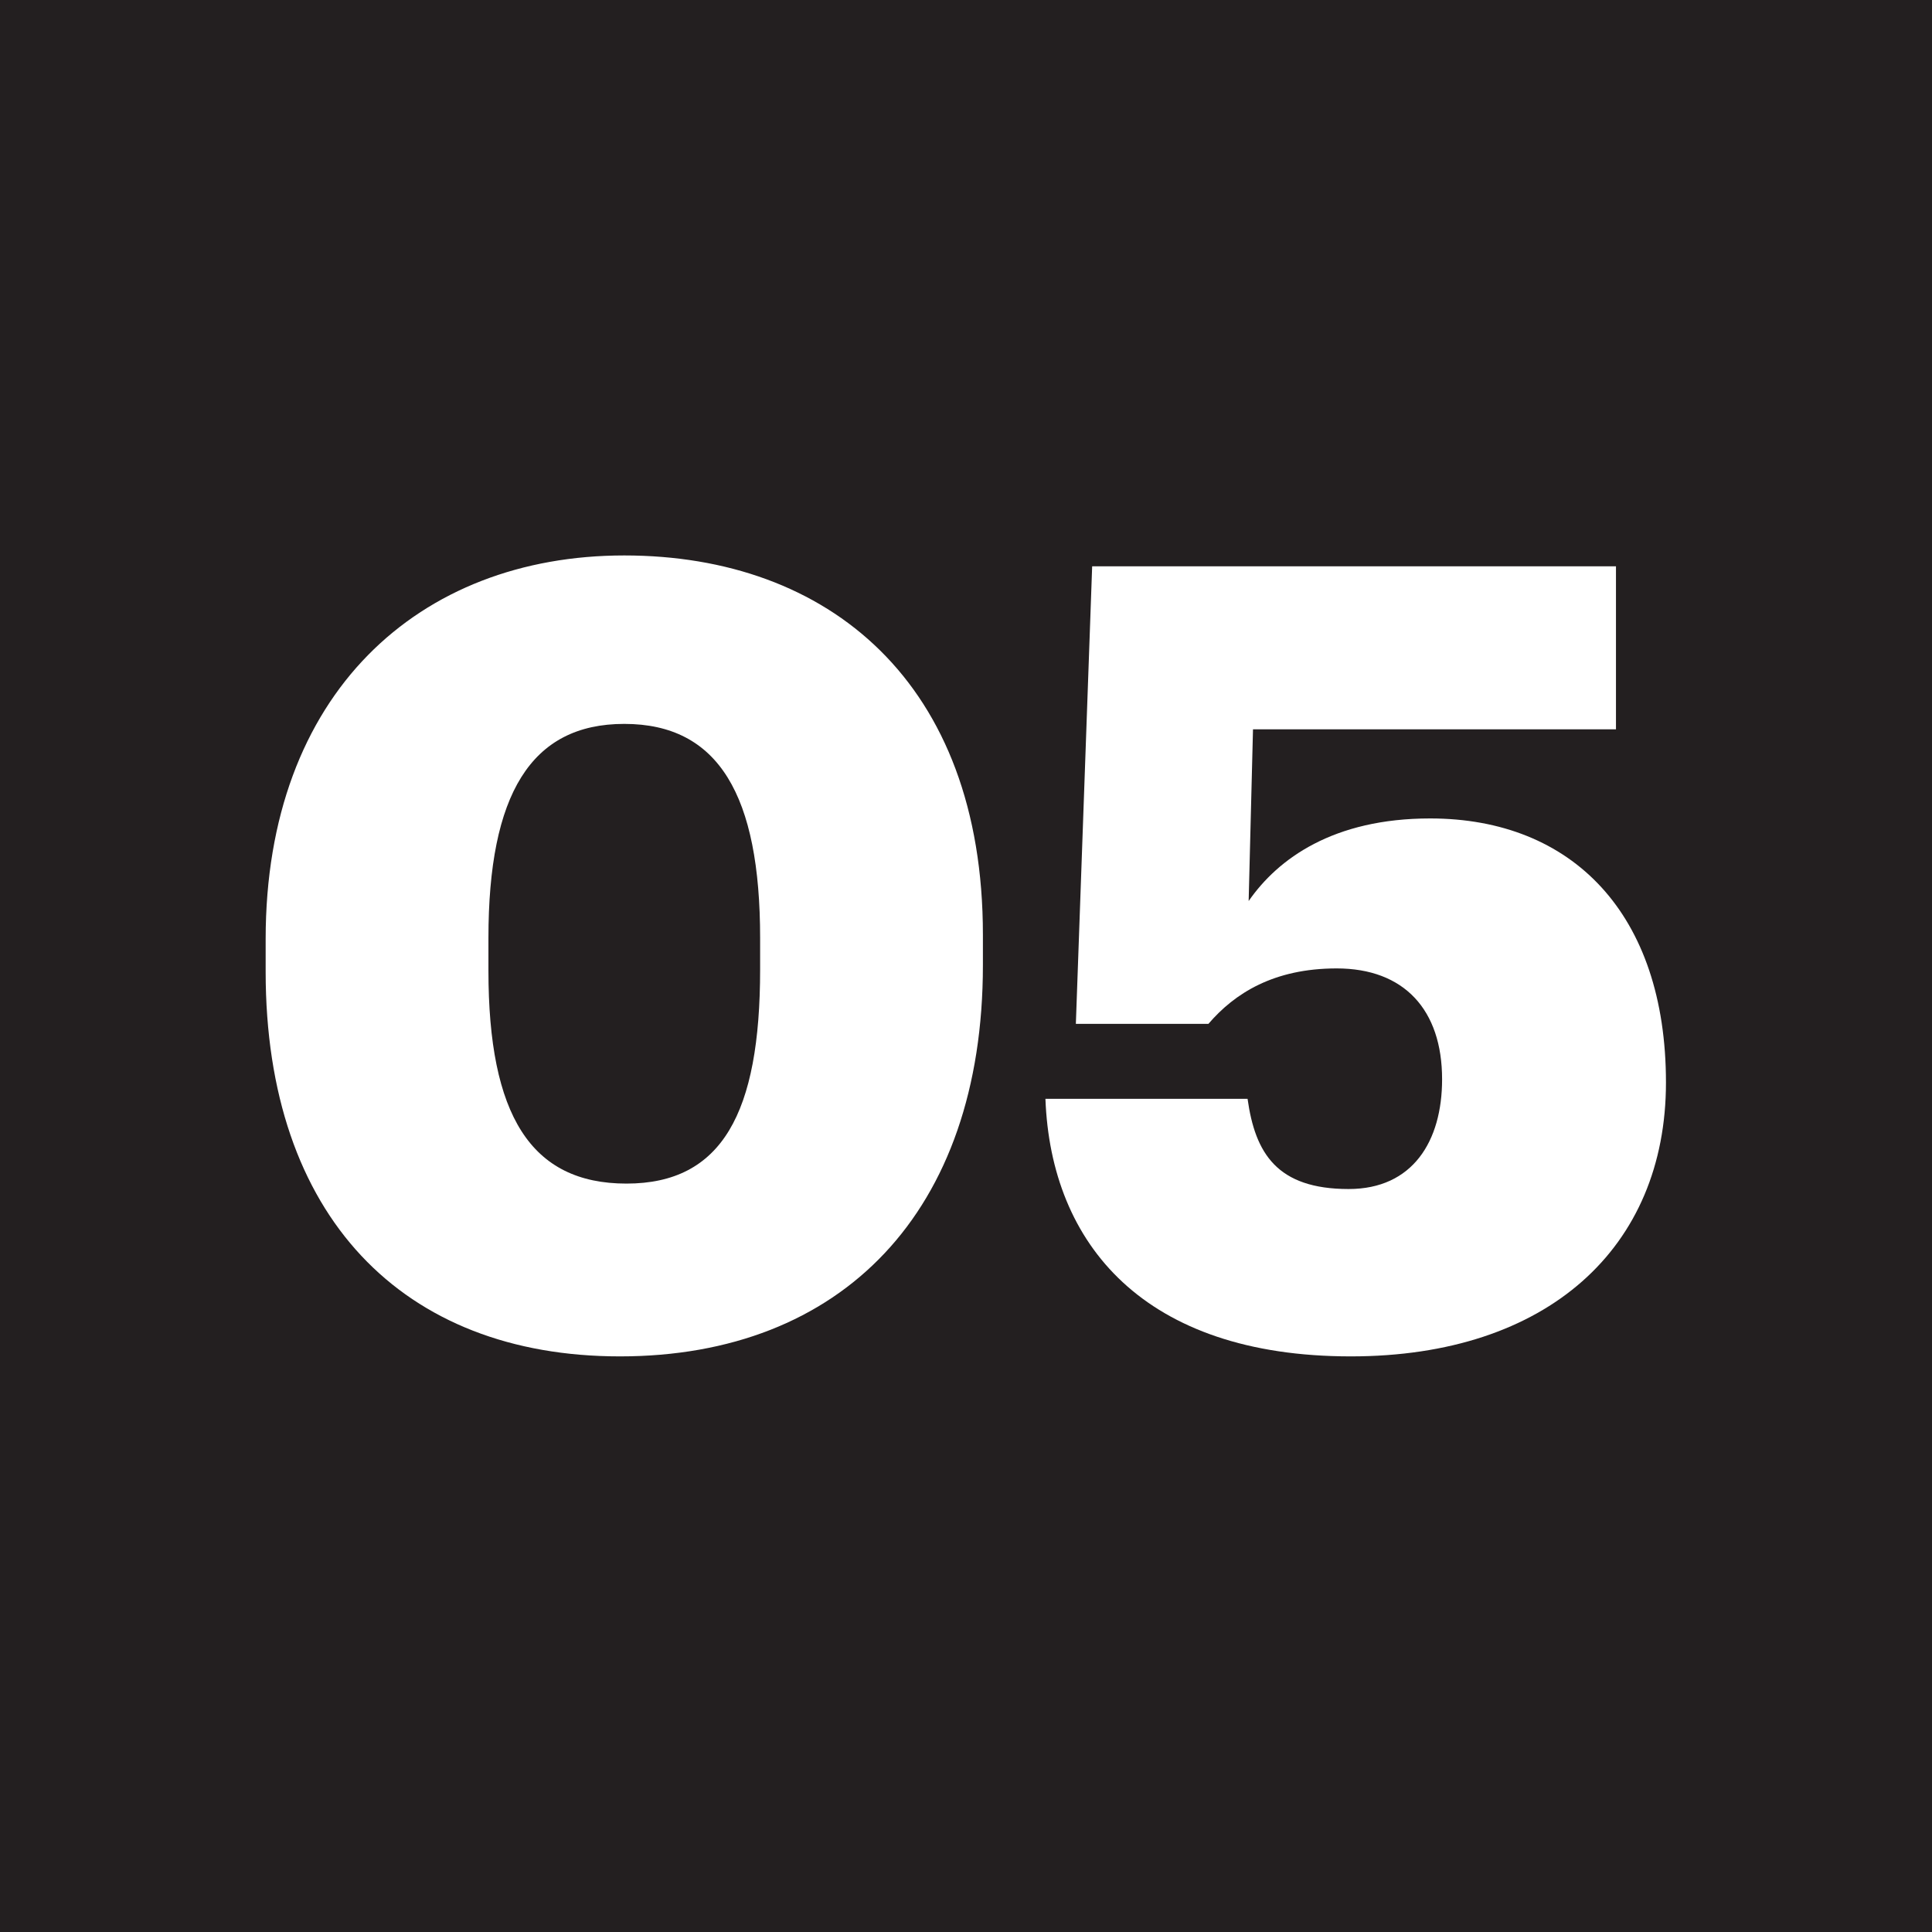 <?xml version="1.0" encoding="UTF-8"?> <svg xmlns="http://www.w3.org/2000/svg" width="80" height="80" viewBox="0 0 80 80" fill="none"> <rect width="80" height="80" fill="#231F20"></rect> <path d="M25.94 49.01C29.9 49.01 31.475 46.085 31.475 40.145V38.84C31.475 32.945 29.765 29.975 25.85 29.975C21.98 29.975 20.225 32.9 20.225 38.84V40.19C20.225 46.175 21.98 49.01 25.94 49.01ZM25.67 56.165C16.67 56.165 11 50.36 11 40.235V38.885C11 28.715 17.345 23 25.85 23C34.31 23 40.7 28.265 40.7 38.705V39.965C40.7 50.18 34.85 56.165 25.67 56.165Z" fill="white"></path> <path d="M55.934 56.165C47.384 56.165 43.514 51.53 43.289 45.5H51.659C51.974 47.75 52.874 49.235 55.844 49.235C58.499 49.235 59.714 47.255 59.714 44.69C59.714 41.81 58.139 40.1 55.349 40.1C52.739 40.1 51.119 41.135 50.039 42.395H44.549L45.224 23.45H66.914V30.2H51.884L51.704 37.31C52.919 35.555 55.214 33.89 59.219 33.89C65.114 33.89 68.984 37.85 68.984 44.825C68.984 51.665 64.079 56.165 55.934 56.165Z" fill="white"></path> </svg> 